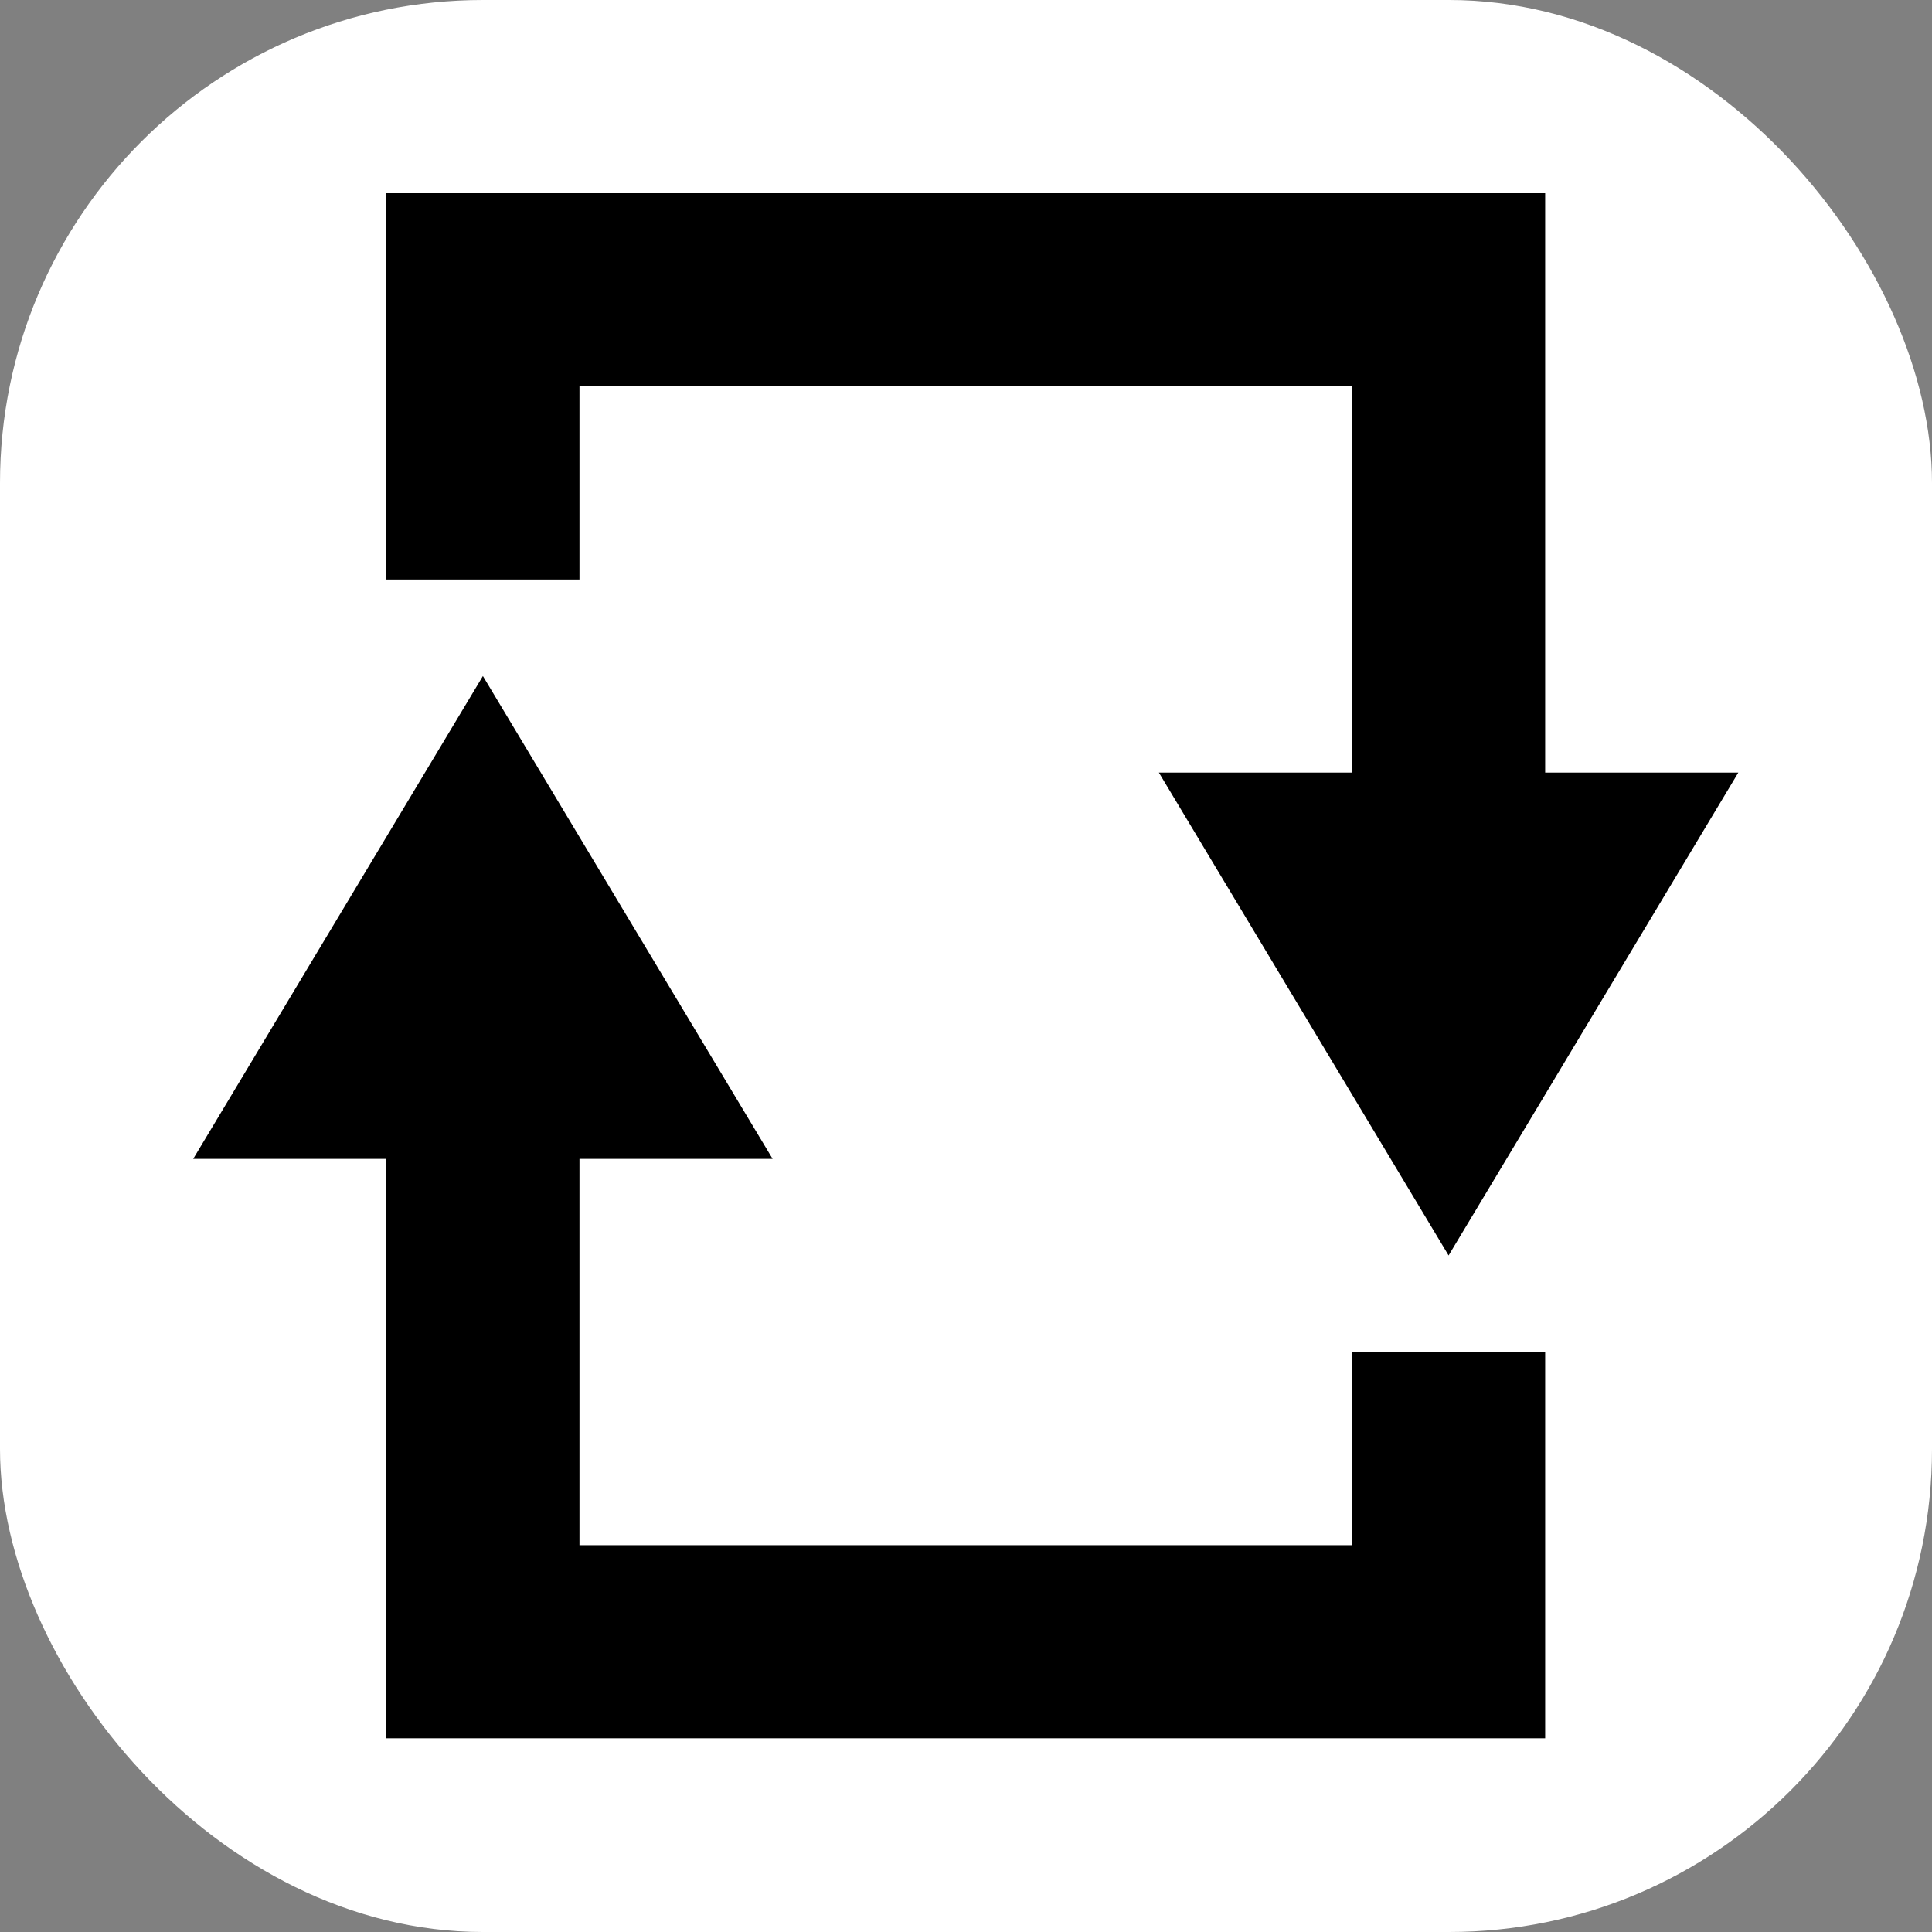 <svg xmlns="http://www.w3.org/2000/svg" version="1.1" xmlns:xlink="http://www.w3.org/1999/xlink" width="1000" height="1000"><rect width="100%" height="100%" fill="#808080" stroke="none"/><g clip-path="url(#SvgjsClipPath1212)"><rect width="1000" height="1000" fill="#ffffff"></rect><g transform="matrix(1.562,0,0,1.562,100,100)"><svg xmlns="http://www.w3.org/2000/svg" version="1.1" xmlns:xlink="http://www.w3.org/1999/xlink" width="512" height="512"><svg version="1.1" id="Layer_1" xmlns="http://www.w3.org/2000/svg" xmlns:xlink="http://www.w3.org/1999/xlink" x="0px" y="0px" viewBox="0 0 512 512" style="enable-background:new 0 0 512 512;" xml:space="preserve">
<g>
	<path d="M64,0v128h64V64h256v128h-64l96,160l96-160h-64V0H64z M96,160L0,320h64v192h384V384h-64v64H128V320h64L96,160z"></path>
</g>
</svg></svg></g></g><defs><clipPath id="SvgjsClipPath1212"><rect width="1000" height="1000" x="0" y="0" rx="250" ry="250"></rect></clipPath></defs></svg>
